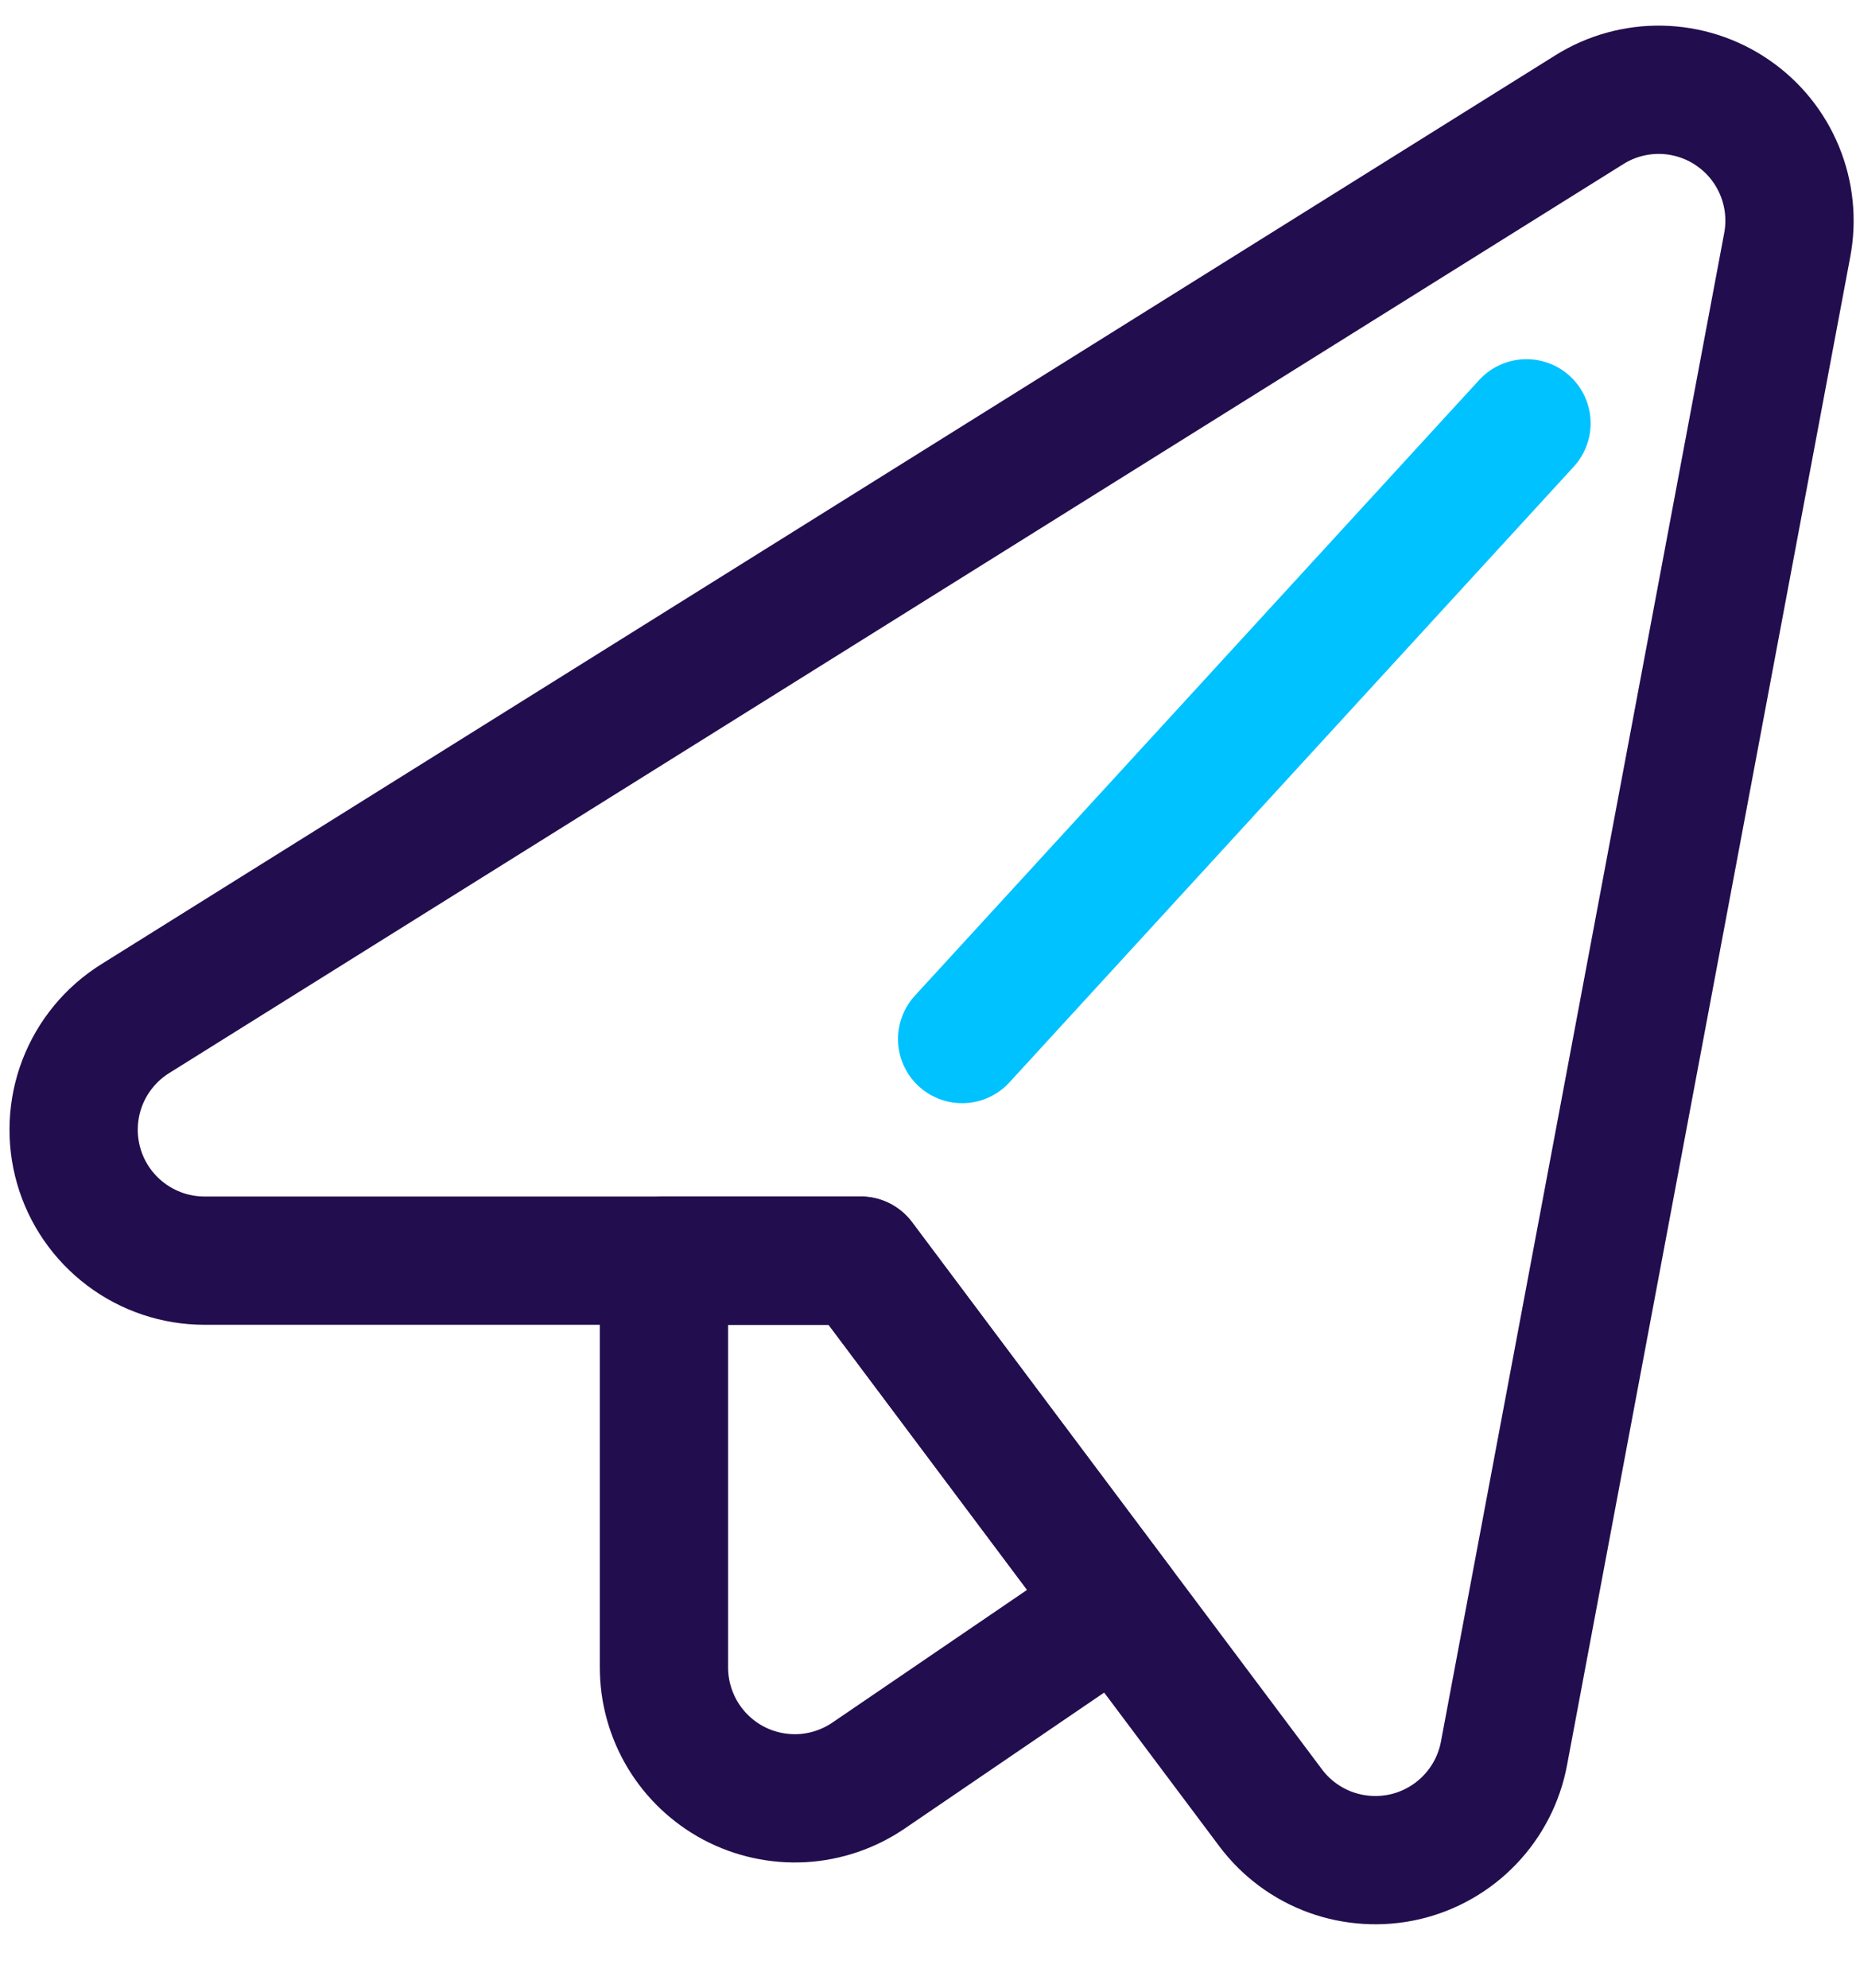 <svg width="29" height="31" viewBox="0 0 29 31" fill="none" xmlns="http://www.w3.org/2000/svg">
<path d="M3.189 19.655C2.746 19.655 2.315 19.511 1.961 19.244C1.607 18.977 1.349 18.603 1.227 18.177C1.105 17.751 1.125 17.296 1.283 16.883C1.442 16.469 1.731 16.118 2.107 15.883L24.779 1.711C25.115 1.5 25.506 1.392 25.902 1.4C26.299 1.408 26.685 1.532 27.012 1.756C27.34 1.98 27.595 2.294 27.746 2.661C27.898 3.028 27.939 3.431 27.865 3.821L23.449 27.339C23.376 27.728 23.191 28.087 22.917 28.373C22.643 28.659 22.292 28.859 21.907 28.949C21.521 29.038 21.117 29.014 20.745 28.879C20.373 28.744 20.049 28.503 19.811 28.186L13.42 19.655H3.189Z" stroke="#220D4E" stroke-width="2" stroke-linecap="round" stroke-linejoin="round"/>
<path d="M13.419 19.655H10.352V25.998C10.352 26.369 10.454 26.733 10.645 27.051C10.837 27.369 11.111 27.628 11.439 27.802C11.767 27.975 12.136 28.055 12.507 28.035C12.877 28.014 13.235 27.892 13.542 27.683L17.44 25.026L13.419 19.655Z" stroke="#220D4E" stroke-width="2" stroke-linecap="round" stroke-linejoin="round"/>
<path d="M15.001 16.2L23.8 6.6" stroke="#00C2FF" stroke-width="2" stroke-linecap="round" stroke-linejoin="round"/>
</svg>
